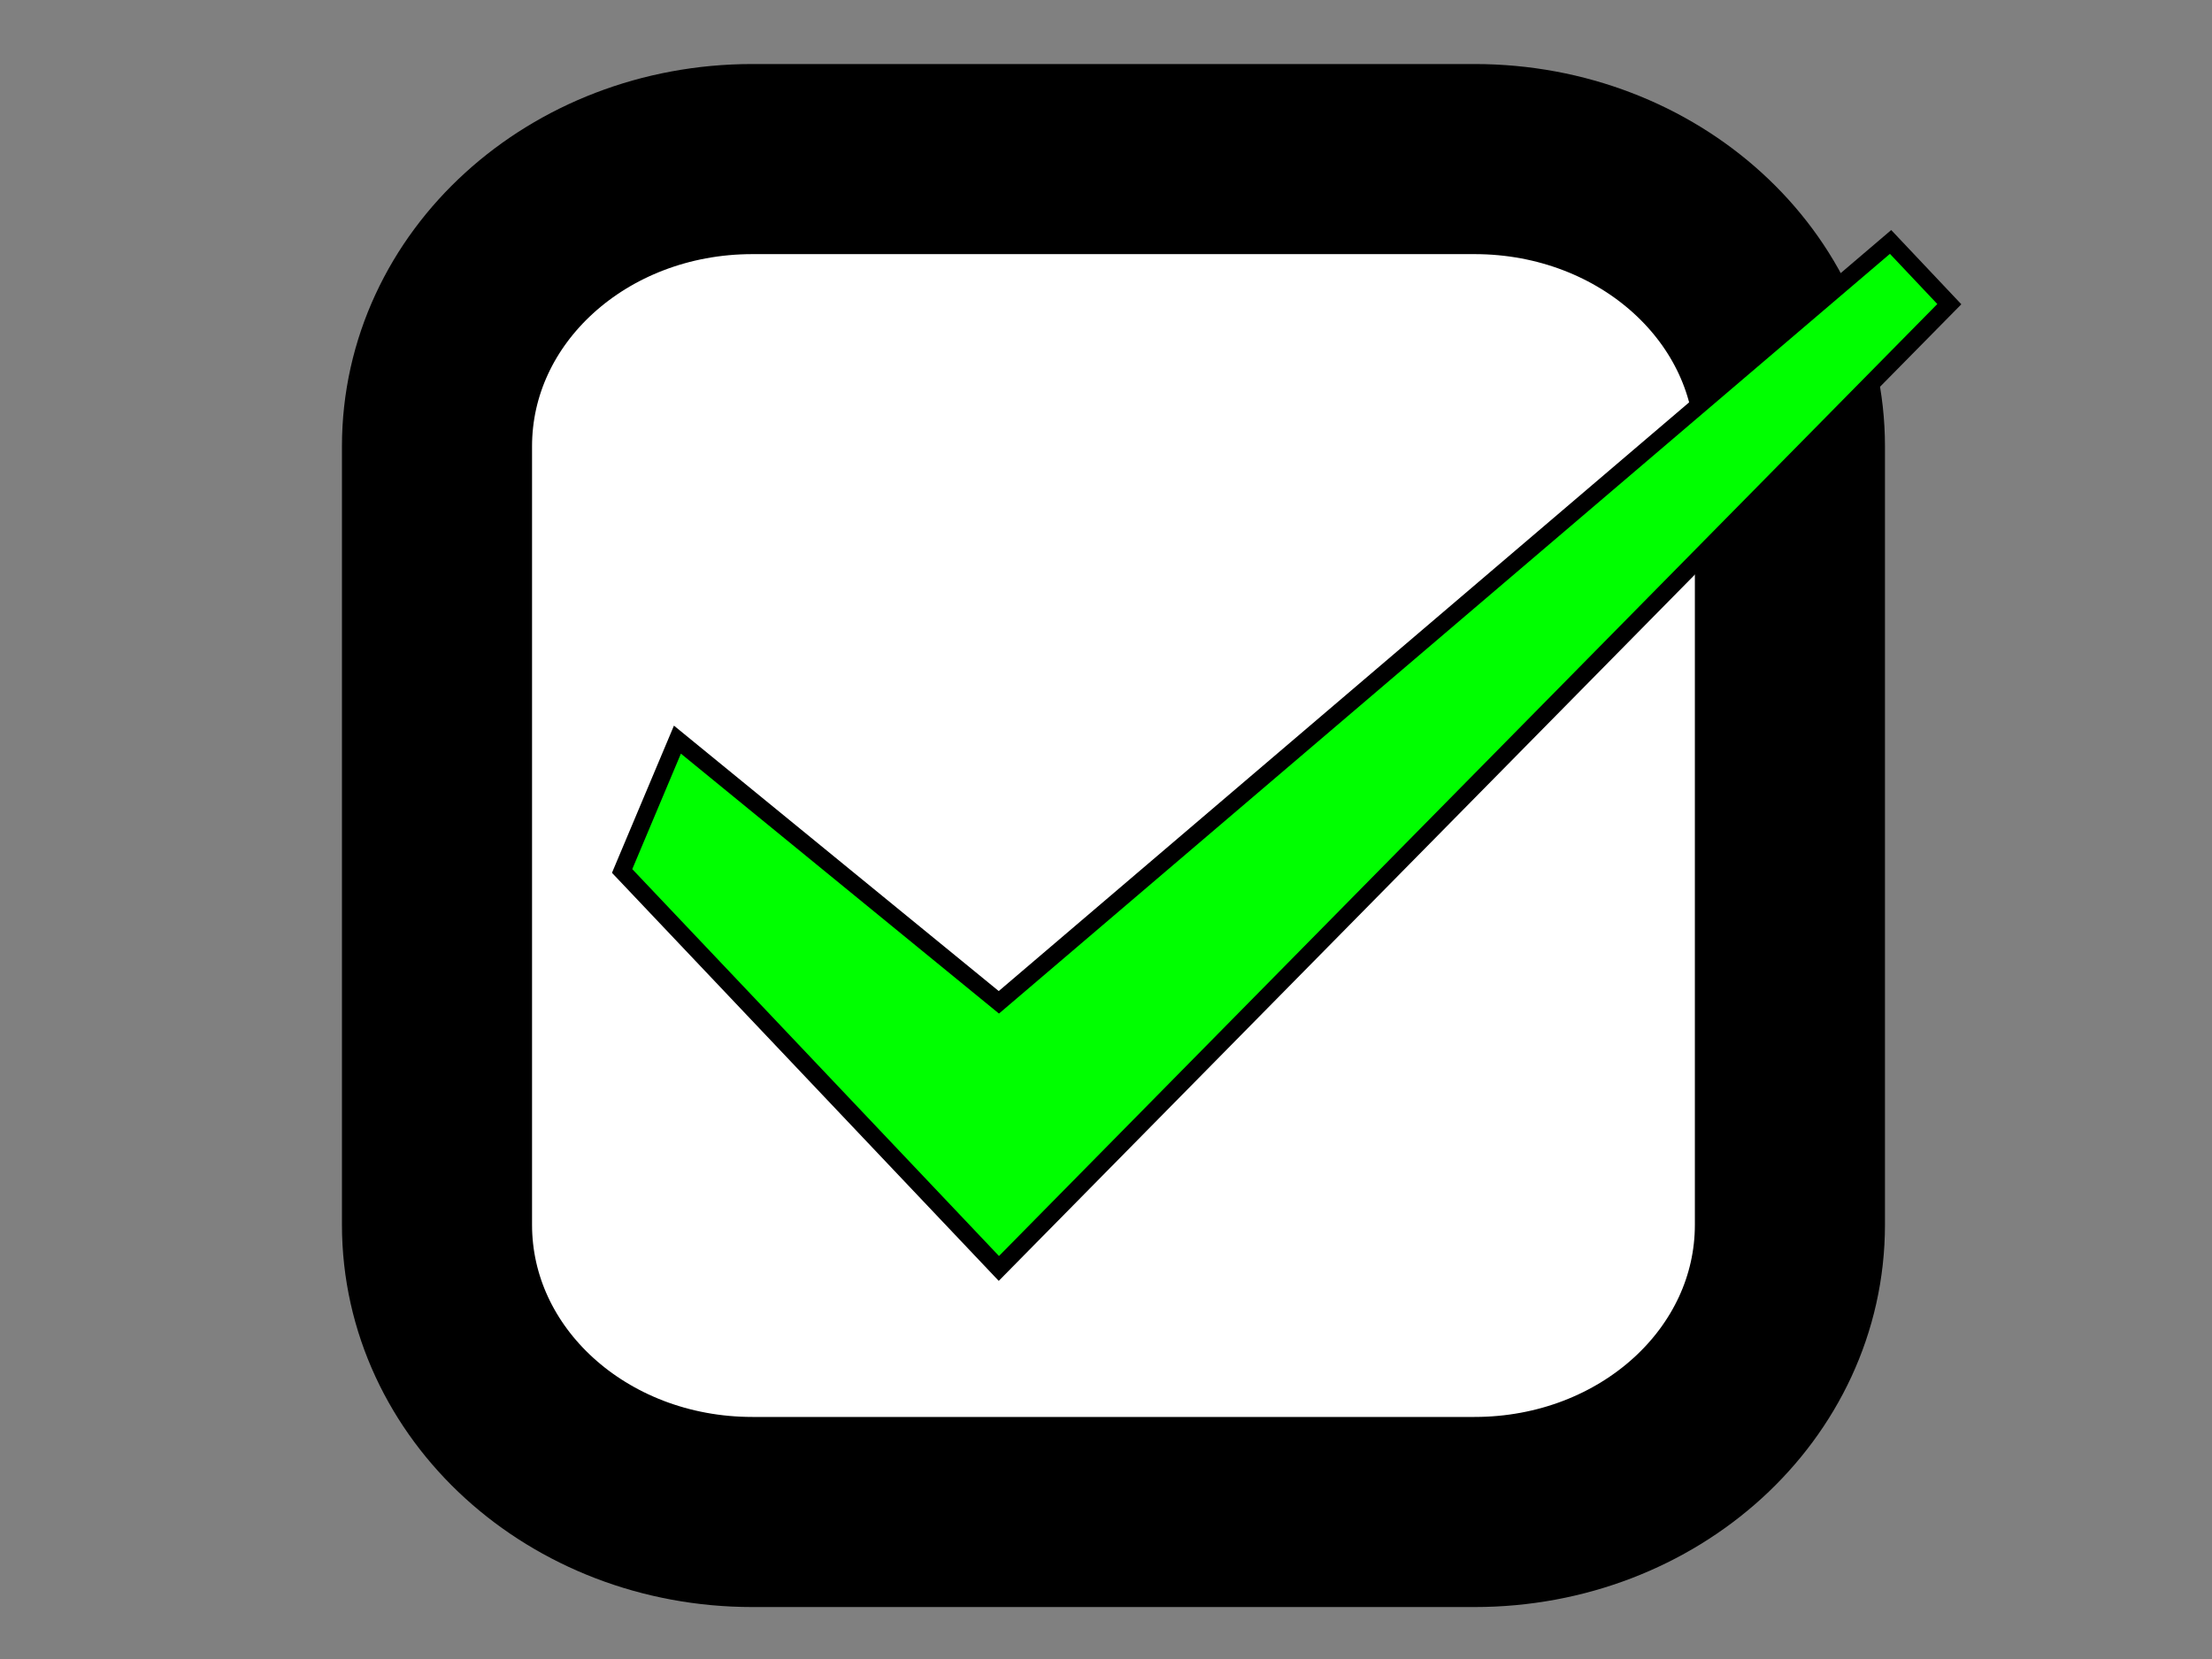 <?xml version="1.0"?><svg width="640" height="480" xmlns="http://www.w3.org/2000/svg">
 <rect width="100%" height="100%" fill="#808080" stroke="none"/>
 <title>nxt_checkbox_checked</title>
 <g>
  <title>Layer 1</title>
  <g id="layer2">
   <path fill="#ffffff" stroke="#000000" stroke-width="55" stroke-linejoin="round" stroke-miterlimit="4" d="m217.705,46.026l208.905,0c50.562,0 91.268,37.071 91.268,83.119l0,225.203c0,46.048 -40.706,83.119 -91.268,83.119l-208.905,0c-50.562,0 -91.268,-37.071 -91.268,-83.119l0,-225.203c0,-46.048 40.706,-83.119 91.268,-83.119z" id="rect2816"/>
  </g>
  <path id="svg_1" d="m196,214l-16,38l109,115l275,-279l-17,-18l-258,220l-93,-76z" stroke-width="5" stroke="#000000" fill="#00ff00"/>
 </g>
</svg>